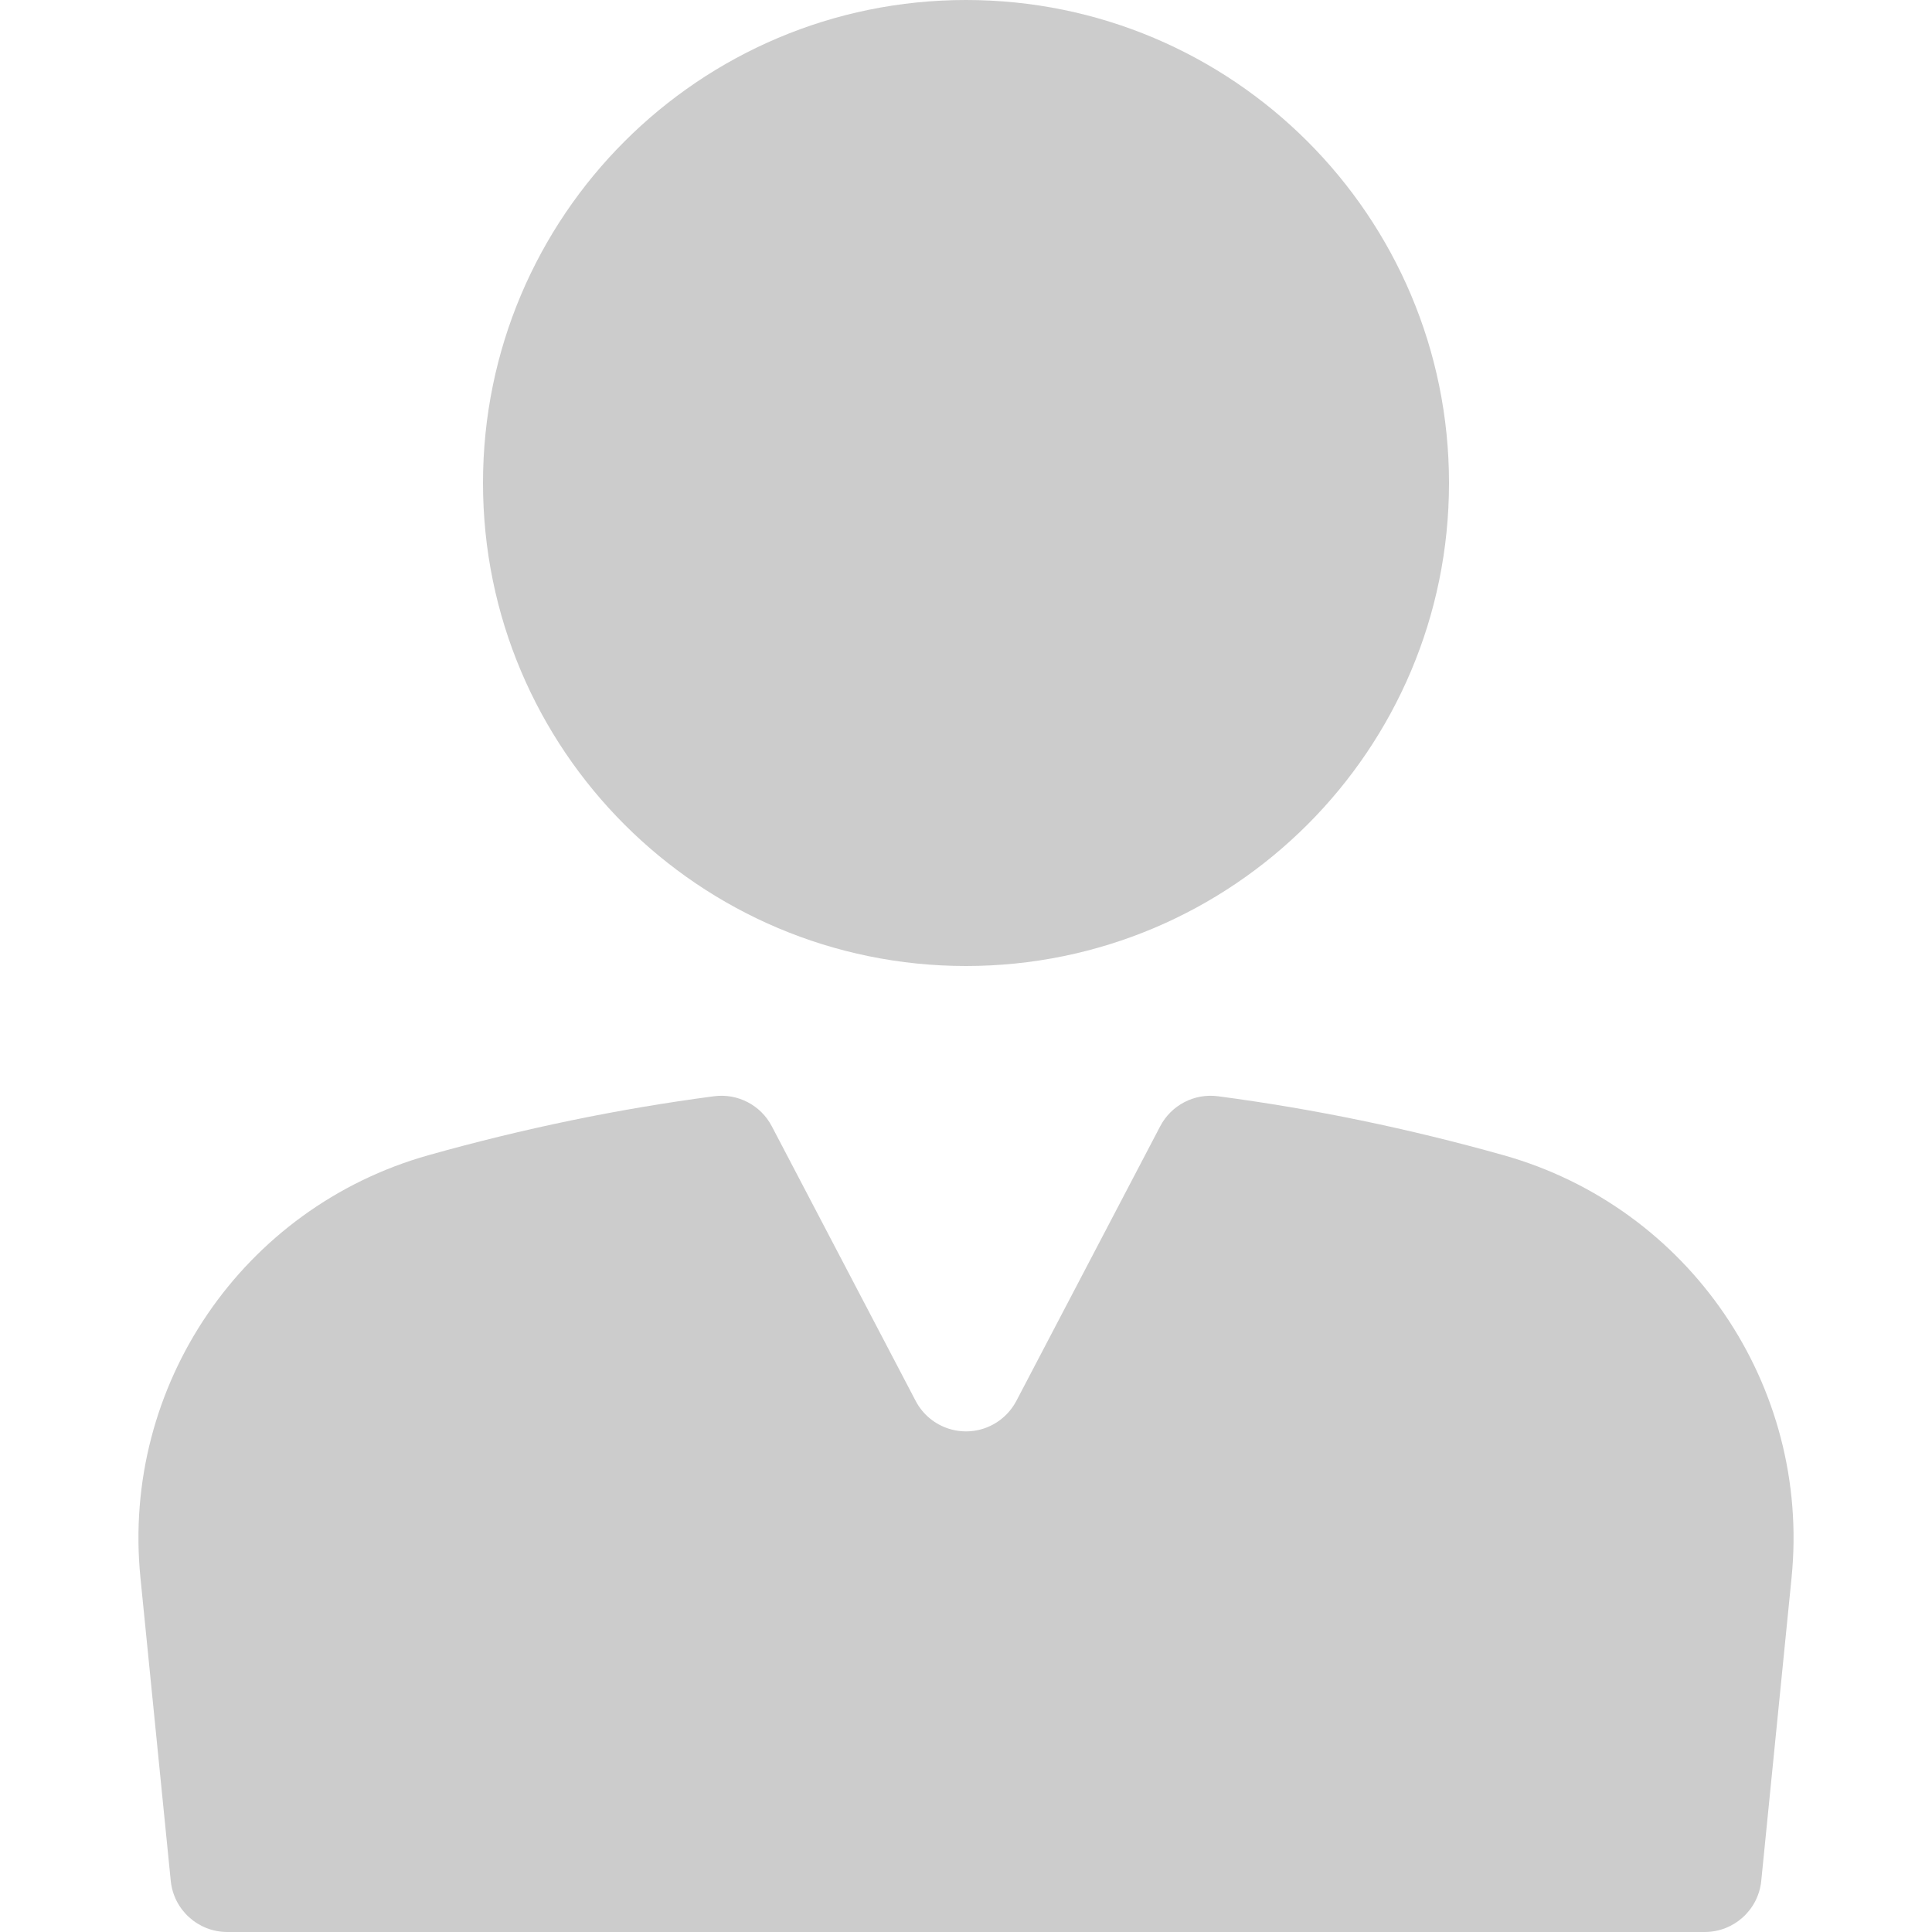 <svg xmlns="http://www.w3.org/2000/svg" version="1.1" xmlns:xlink="http://www.w3.org/1999/xlink" xmlns:svgjs="http://svgjs.com/svgjs" width="64" height="64" x="0" y="0" viewBox="0 0 512 512" style="enable-background:new 0 0 512 512" xml:space="preserve" class=""><g><g><path d="m45.251 498.44-8.034-80.339c-5.091-50.903 27.102-98.113 76.348-111.963 25.203-7.088 50.423-12.297 75.657-15.621 6.263-.825 12.375 2.346 15.307 7.942l38.132 72.798c3.859 7.367 12.96 10.211 20.327 6.352 2.714-1.422 4.93-3.638 6.352-6.352l38.132-72.798c2.932-5.596 9.044-8.768 15.307-7.942 25.234 3.325 50.454 8.533 75.657 15.621 49.246 13.851 81.438 61.061 76.348 111.963l-8.034 80.339c-.77 7.698-7.247 13.56-14.984 13.56h-391.531c-7.736 0-14.214-5.862-14.984-13.56zm210.749-242.44c-70.693 0-128-57.308-128-128s57.307-128 128-128 128 57.308 128 128-57.307 128-128 128z" fill="#CCCCCC" class=""></path></g></g></svg>